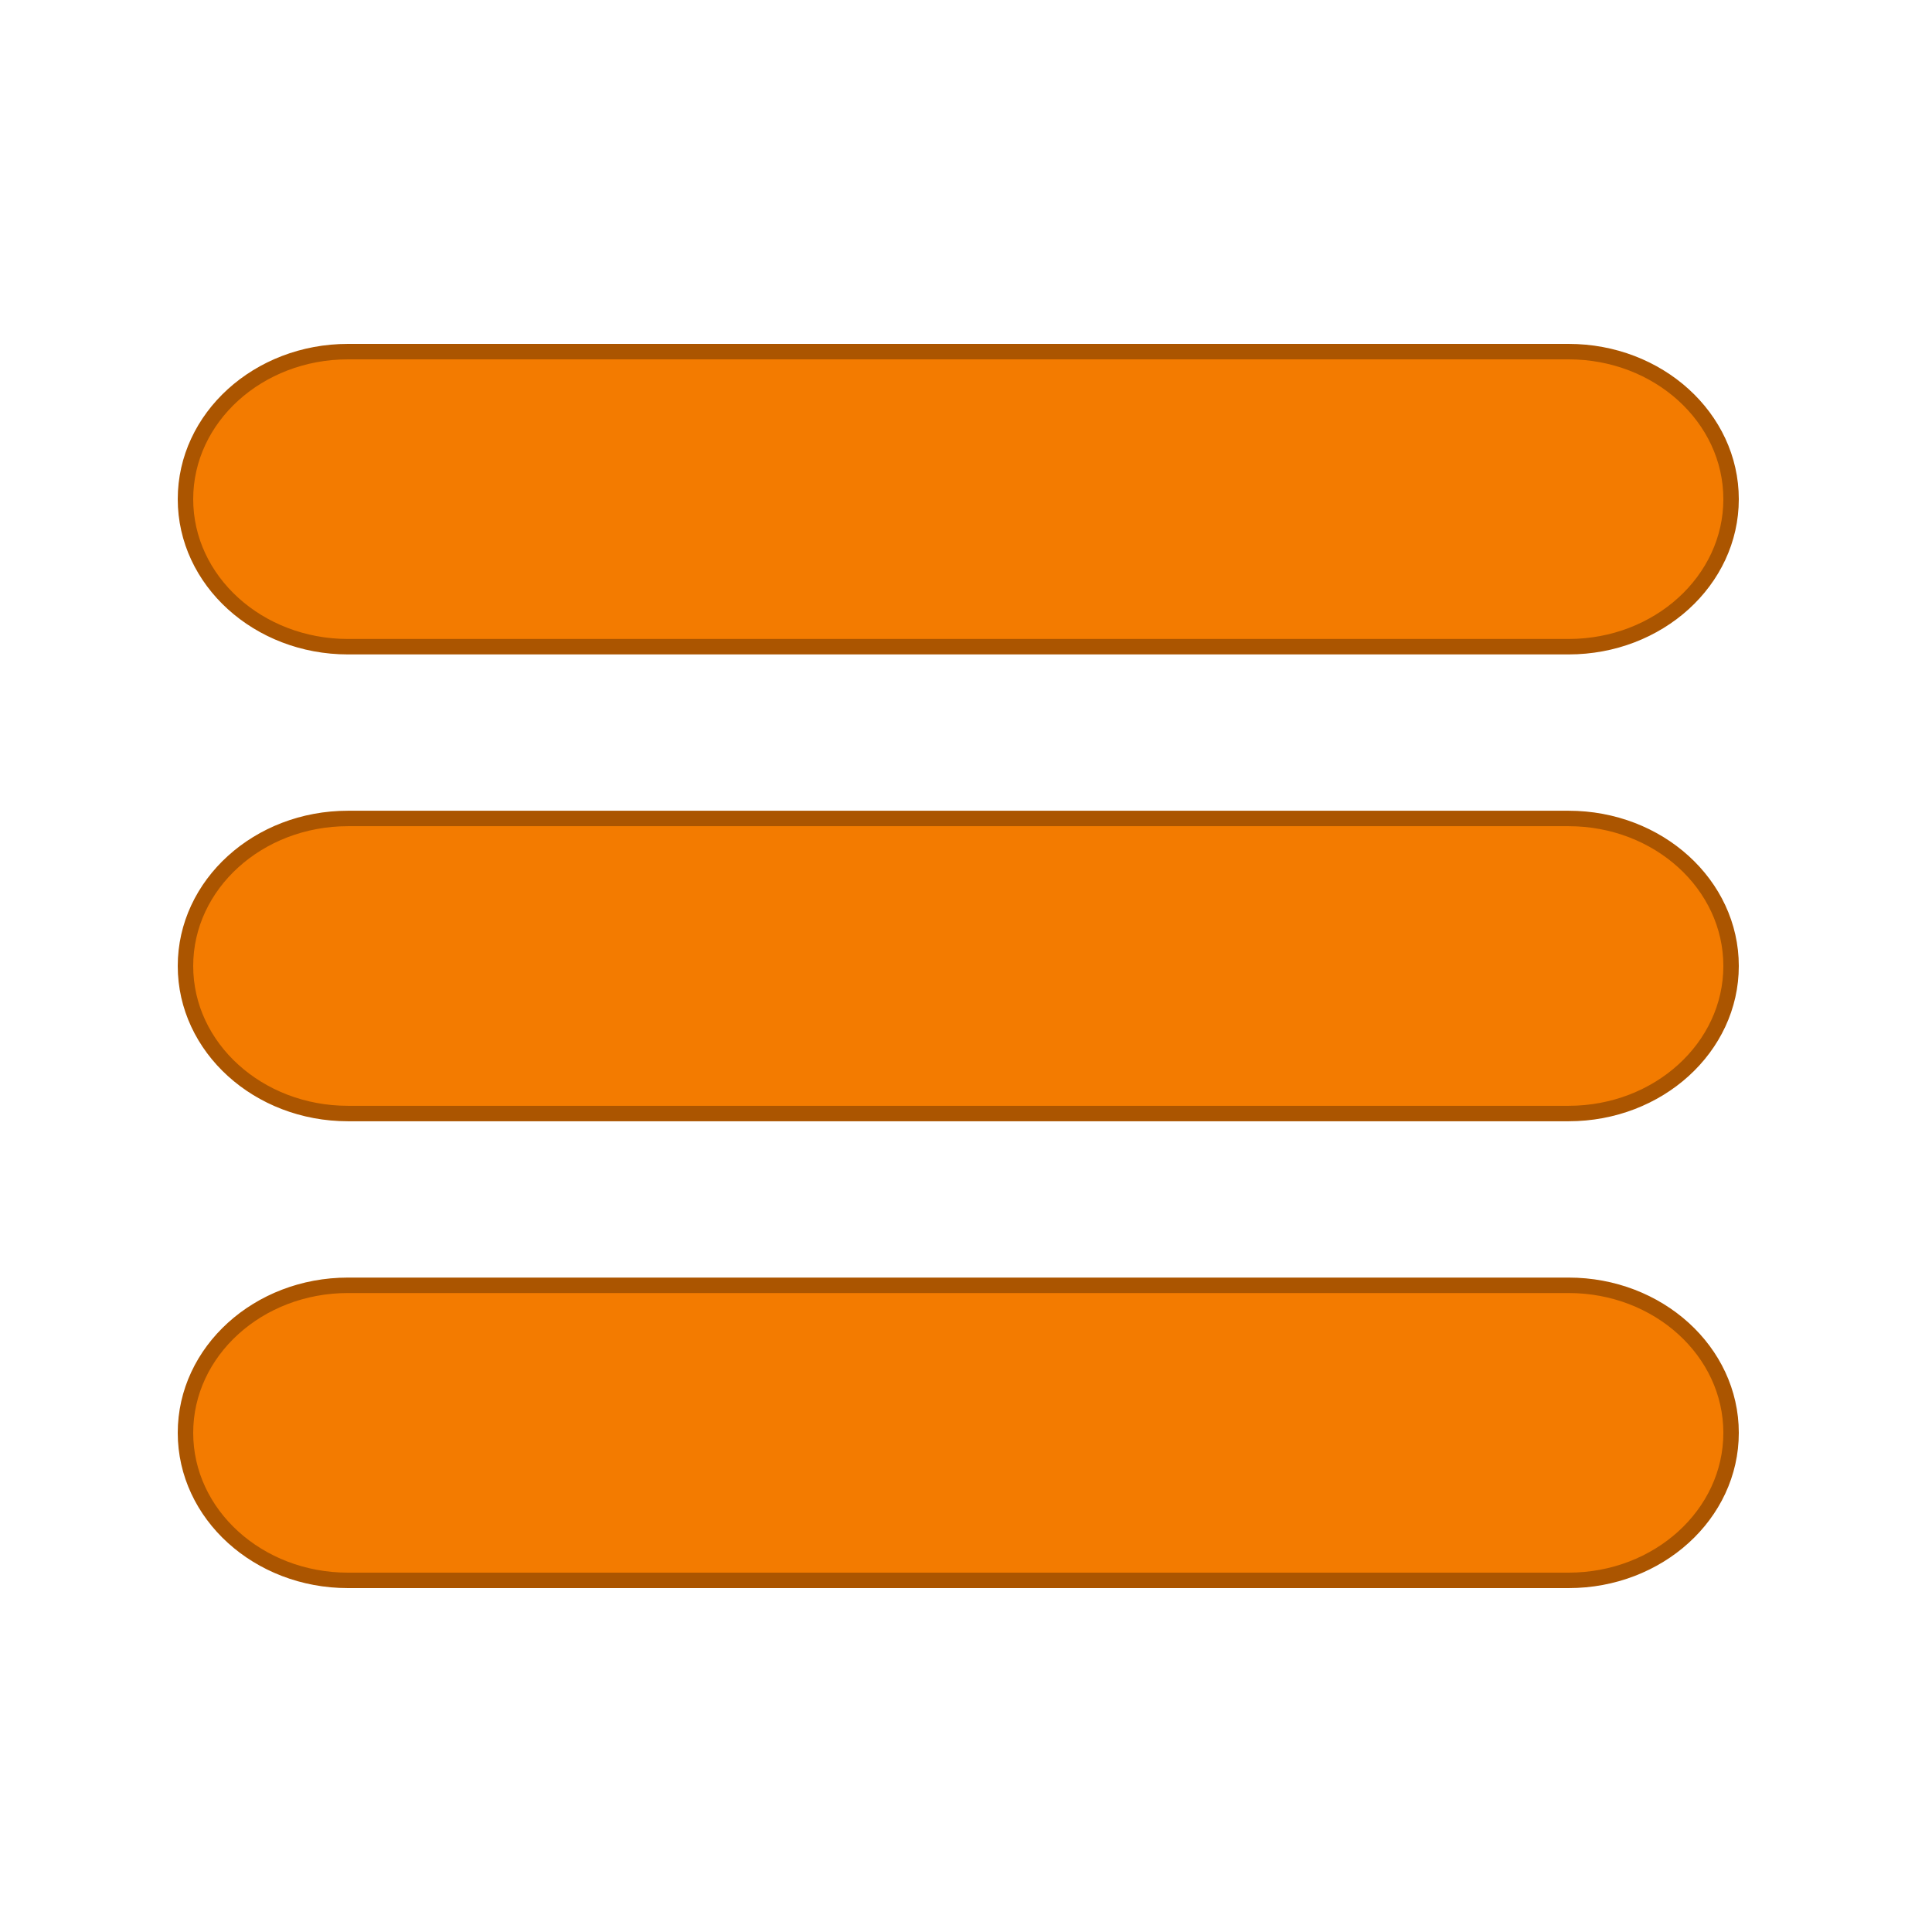 <svg height="250" viewBox="0 0 250 250" width="250" xmlns="http://www.w3.org/2000/svg"><path d="m45.028 45.5h157.944c11.614 0 21.028 8.547 21.028 19.091 0 10.543-9.414 19.091-21.028 19.091h-157.944c-11.614 0-21.028-8.548-21.028-19.091 0-10.544 9.414-19.091 21.028-19.091z" fill="#f37b00"/><path d="m45.028 45.5h157.944c11.614 0 21.028 8.547 21.028 19.091 0 10.543-9.414 19.091-21.028 19.091h-157.944c-11.614 0-21.028-8.548-21.028-19.091 0-10.544 9.414-19.091 21.028-19.091z" fill="none" stroke="#ab5500" stroke-width="2"/><path d="m45.028 105.909h157.944c11.614 0 21.028 8.547 21.028 19.091 0 10.544-9.414 19.091-21.028 19.091h-157.944c-11.614 0-21.028-8.547-21.028-19.091 0-10.544 9.414-19.091 21.028-19.091z" fill="#f37b00"/><path d="m45.028 105.909h157.944c11.614 0 21.028 8.547 21.028 19.091 0 10.544-9.414 19.091-21.028 19.091h-157.944c-11.614 0-21.028-8.547-21.028-19.091 0-10.544 9.414-19.091 21.028-19.091z" fill="none" stroke="#ab5500" stroke-width="2"/><path d="m45.028 166.318h157.944c11.614 0 21.028 8.548 21.028 19.091 0 10.544-9.414 19.091-21.028 19.091h-157.944c-11.614 0-21.028-8.547-21.028-19.091 0-10.543 9.414-19.091 21.028-19.091z" fill="#f37b00"/><path d="m45.028 166.318h157.944c11.614 0 21.028 8.548 21.028 19.091 0 10.544-9.414 19.091-21.028 19.091h-157.944c-11.614 0-21.028-8.547-21.028-19.091 0-10.543 9.414-19.091 21.028-19.091z" fill="none" stroke="#ab5500" stroke-width="2"/></svg>